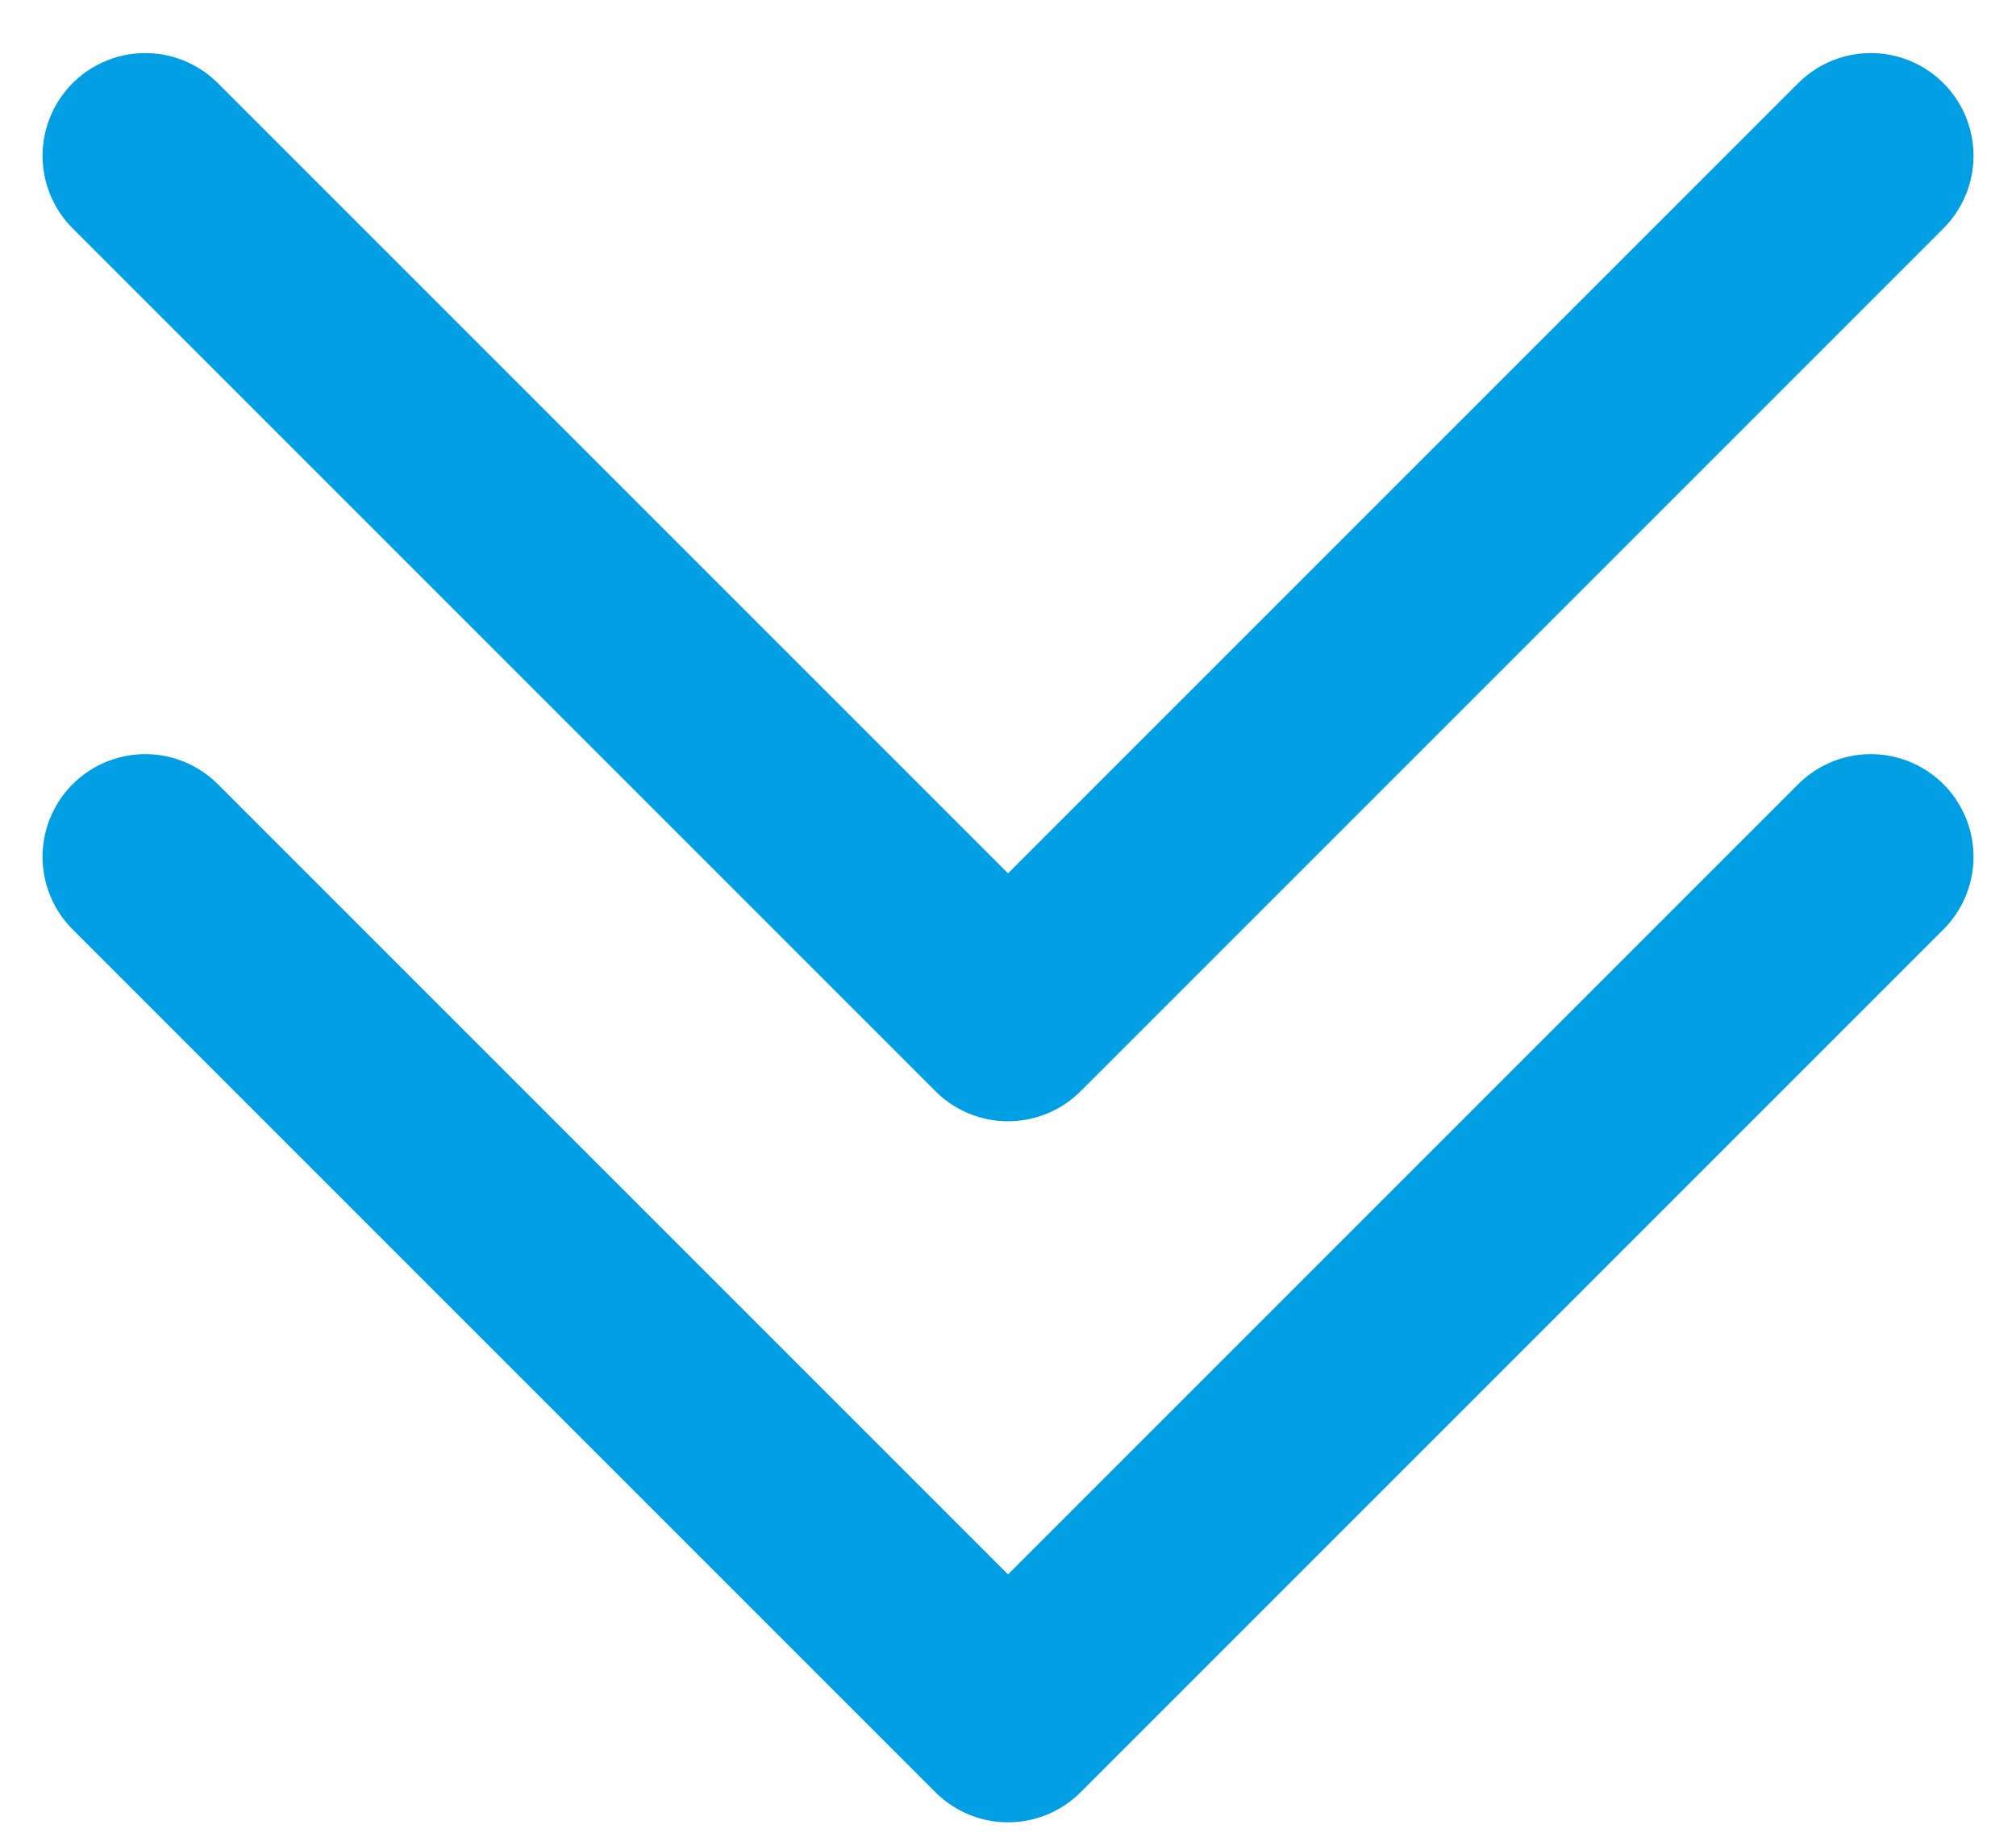 <?xml version="1.0"?>
<svg xmlns="http://www.w3.org/2000/svg" width="33" height="30" viewBox="0 0 39.269 35.289">
  <g id="Gruppe_396" data-name="Gruppe 396" transform="translate(-950.771 -1373.371)">
    <g id="Ebene_1-2" transform="translate(987.212 1376.2) rotate(90)">
      <path id="Pfad_1241" data-name="Pfad 1241" d="M0,0,16.806,16.806,0,33.612" transform="translate(0 0)" fill="none" stroke="#009fe3" stroke-linecap="round" stroke-linejoin="round" stroke-width="4"/>
      <path id="Pfad_1214" data-name="Pfad 1214" d="M0,0,16.806,16.806,0,33.612" transform="translate(13.655 0)" fill="none" stroke="#009fe3" stroke-linecap="round" stroke-linejoin="round" stroke-width="4"/>
    </g>
  </g>
</svg>

